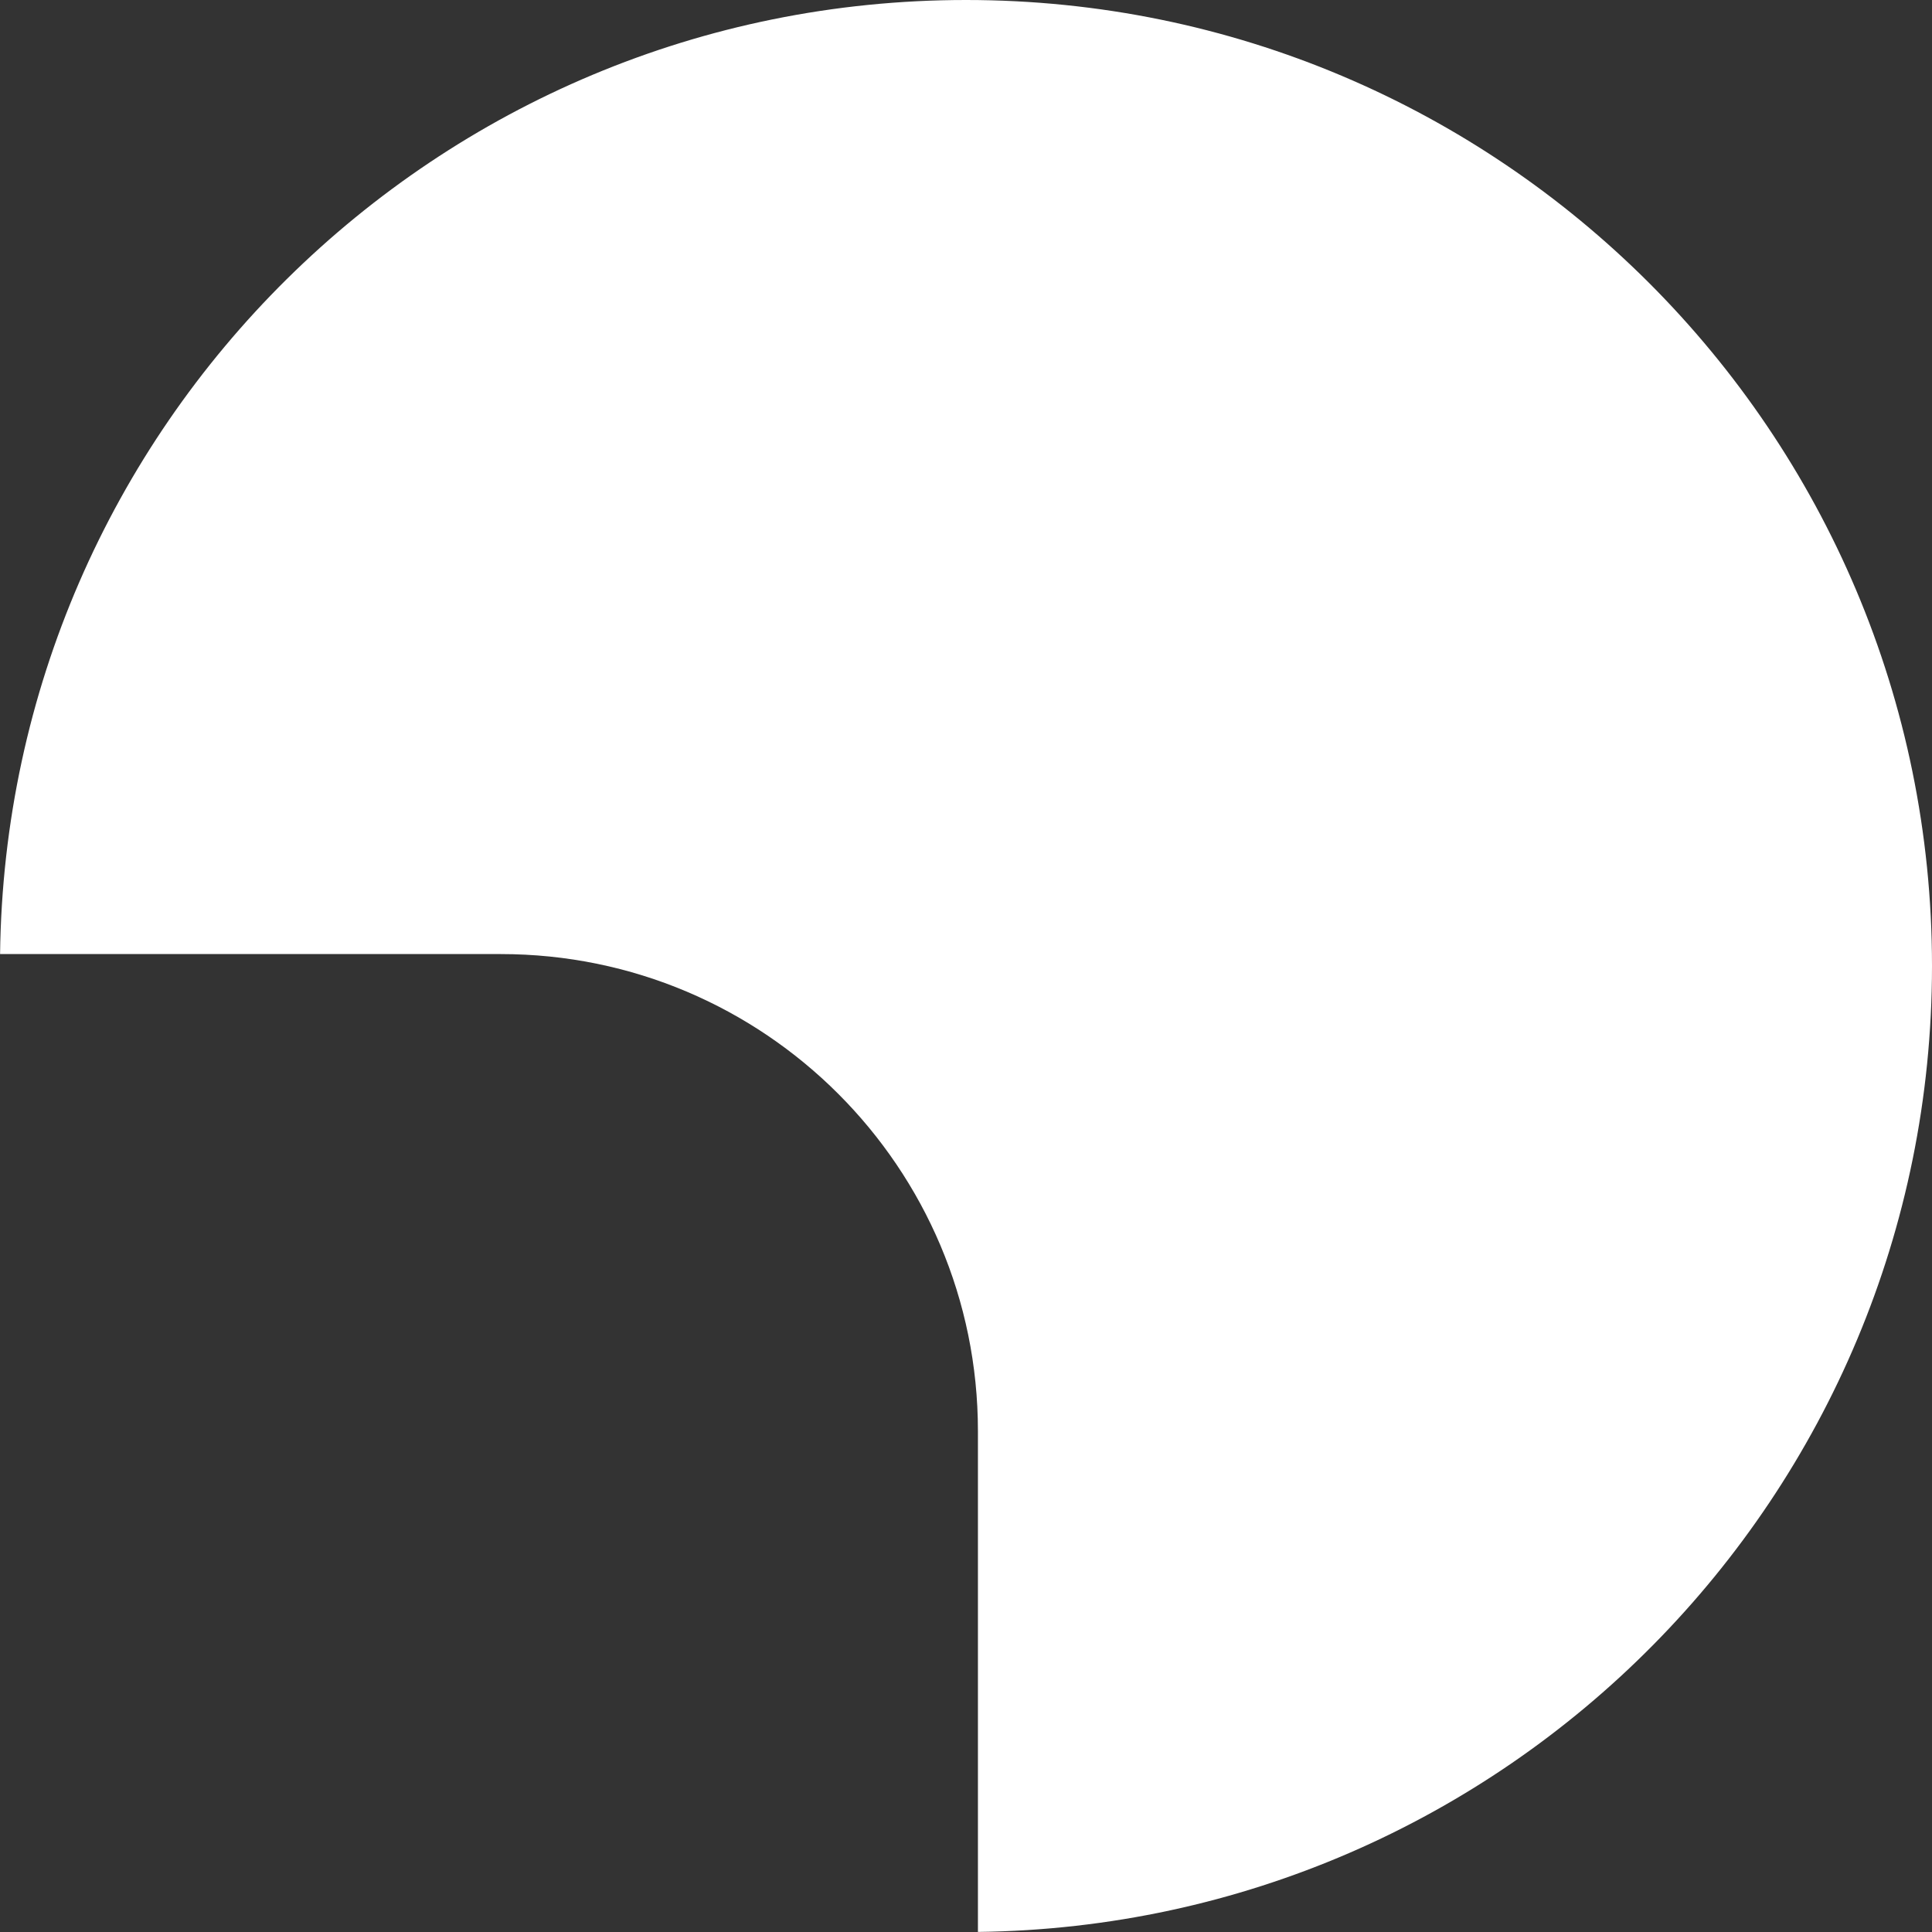 <?xml version="1.0" encoding="UTF-8"?> <svg xmlns="http://www.w3.org/2000/svg" width="81" height="81" viewBox="0 0 81 81" fill="none"><rect x="0" y="0" width="81" height="81" fill="#333333" stroke="none"/> <path fill-rule="evenodd" clip-rule="evenodd" d="M41 80.997C63.137 80.729 81 62.701 81 40.5C81 18.132 62.868 0 40.5 0C18.299 0 0.271 17.863 0.003 40H21C32.046 40 41 48.954 41 60V80.997Z" fill="white"></path> </svg> 
